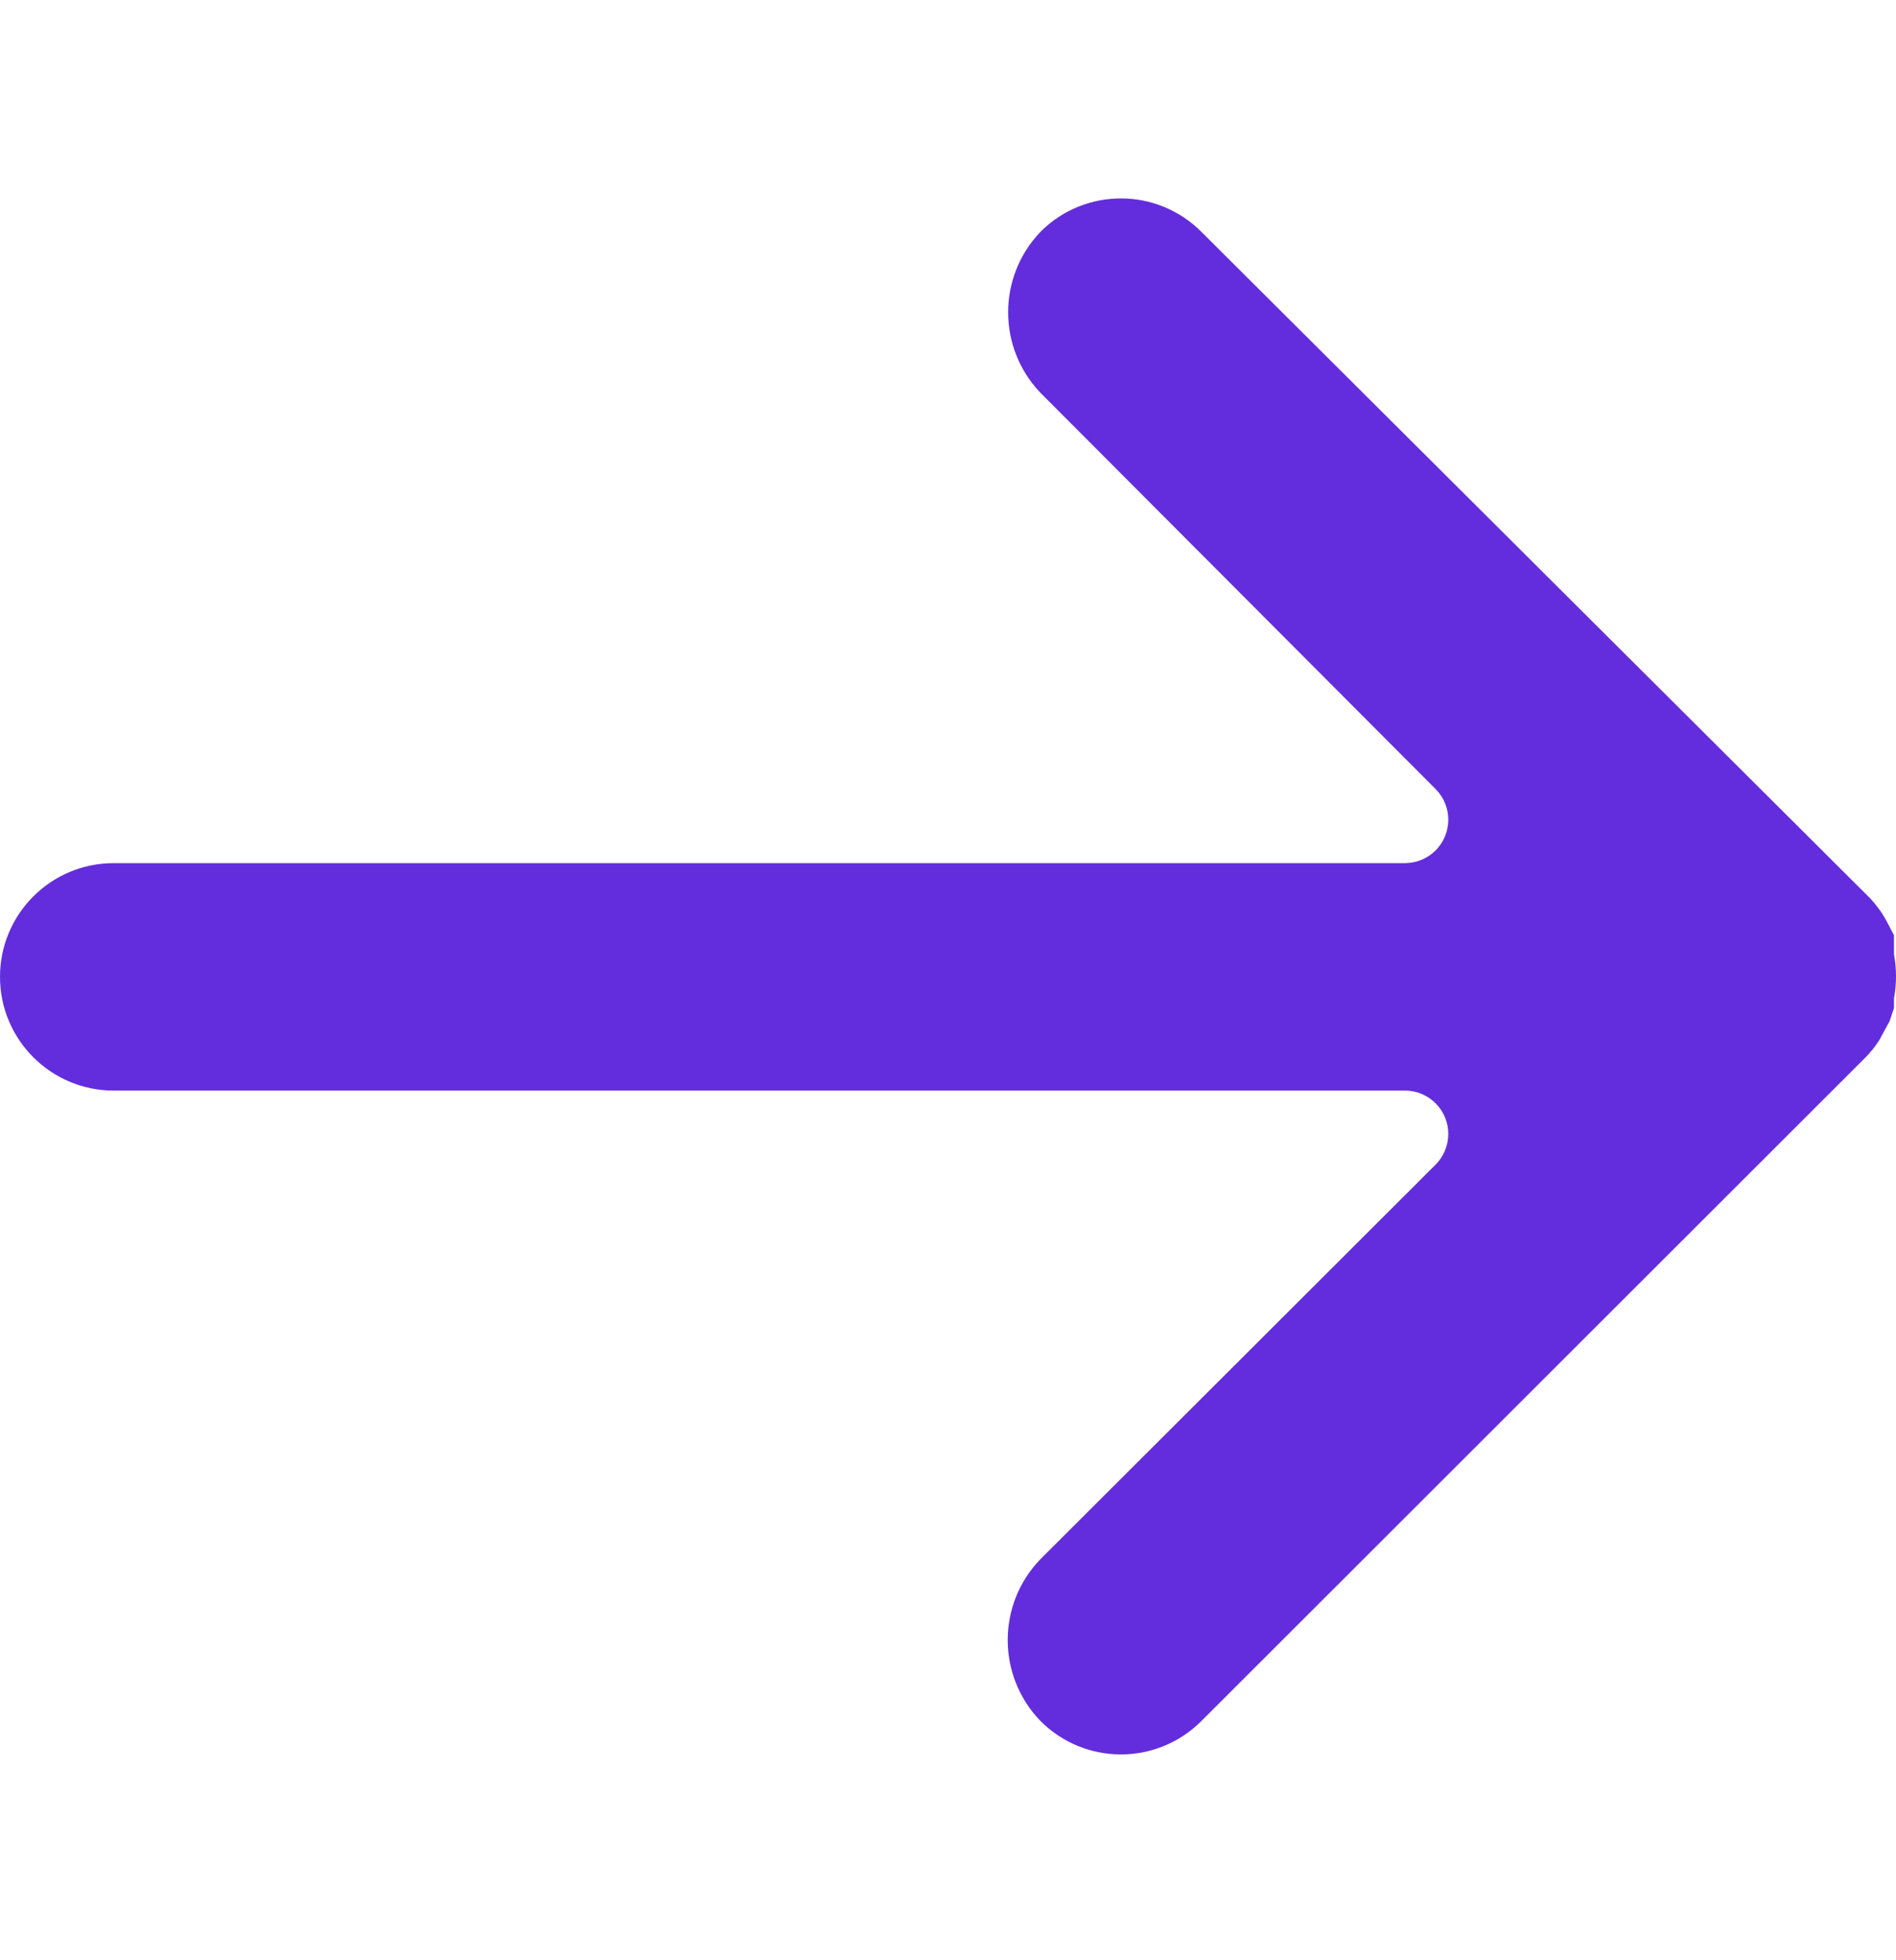 <svg width="30" height="31" viewBox="0 0 30 31" fill="none" xmlns="http://www.w3.org/2000/svg">
<g clip-path="url(#clip0_76_436)">
<path d="M19.003 27.223C19.006 27.22 19.01 27.216 19.013 27.213L29.515 16.725C29.598 16.642 29.672 16.549 29.735 16.45L29.899 16.148L29.968 15.942L29.968 15.791C30.011 15.56 30.011 15.323 29.968 15.091L29.968 14.954L29.968 14.789L29.845 14.556C29.774 14.426 29.686 14.306 29.584 14.199L19.013 3.67C18.314 2.965 17.175 2.96 16.47 3.659C16.467 3.663 16.463 3.666 16.46 3.67C15.782 4.38 15.782 5.498 16.46 6.209L22.72 12.483C22.985 12.754 22.981 13.188 22.71 13.454C22.584 13.577 22.416 13.647 22.239 13.65L1.799 13.65C0.805 13.65 7.57993e-05 14.455 1.28133e-05 15.448C-5.20799e-05 16.441 0.805 17.246 1.798 17.247L1.799 17.247L22.239 17.247C22.618 17.252 22.921 17.563 22.916 17.942C22.913 18.119 22.843 18.287 22.72 18.413L16.46 24.66C15.773 25.372 15.773 26.5 16.46 27.213C17.159 27.918 18.298 27.923 19.003 27.223Z" fill="#632DDD"/>
</g>
<defs>
<clipPath id="clip0_76_436">
<rect width="30" height="30" fill="white" transform="translate(30 0.441) rotate(90)"/>
</clipPath>
</defs>
</svg>
